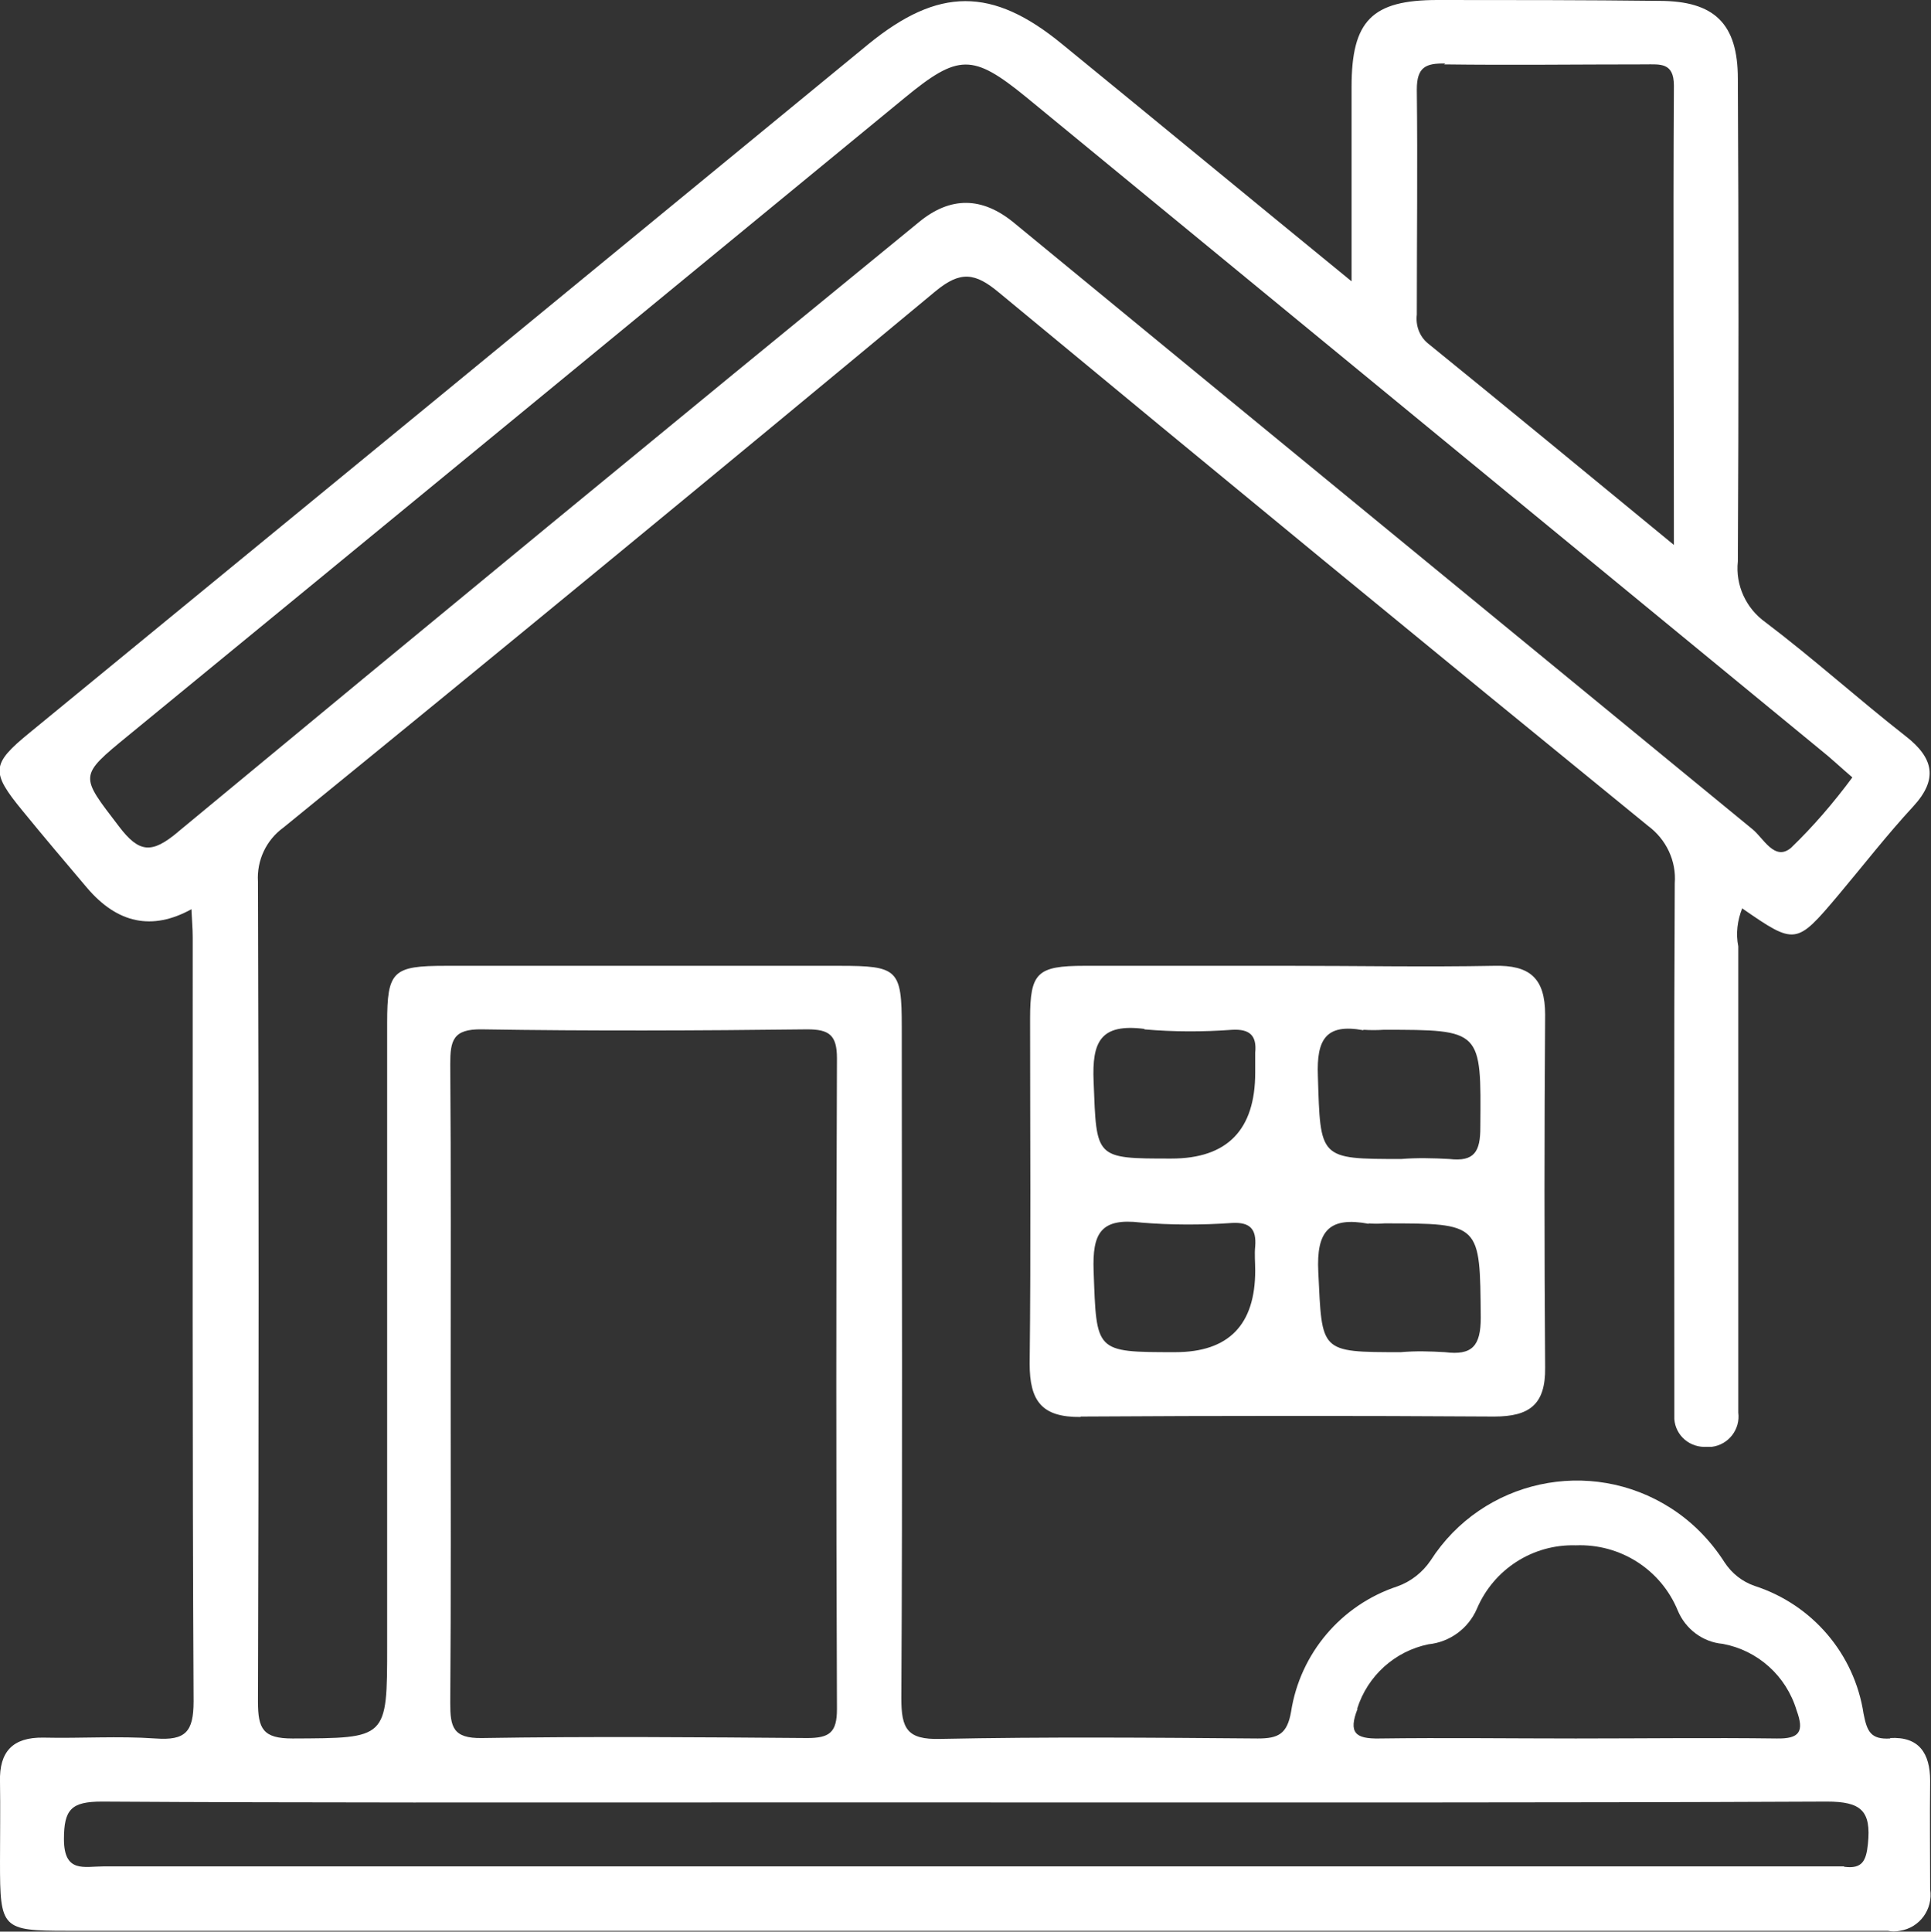 <?xml version="1.0" encoding="UTF-8"?>
<svg xmlns="http://www.w3.org/2000/svg" id="Layer_2" data-name="Layer 2" viewBox="0 0 44.69 44.7">
  <rect x="0" y="0" width="44.69" height="44.7" fill="#333333" stroke="none"/>
  <defs>
    <style>
      .cls-1 {
        fill: #fff;
        stroke-width: 0px;
      }
    </style>
  </defs>
  <g id="Layer_1-2" data-name="Layer 1">
    <g>
      <path class="cls-1" d="M43.75,40.23c-.46.03-.54-.17-.62-.57-.21-1.39-1.19-2.53-2.52-2.96-.29-.1-.53-.29-.7-.55-.32-.5-.74-.93-1.24-1.25-1.87-1.2-4.36-.66-5.56,1.21-.19.28-.46.49-.77.6-1.3.43-2.25,1.55-2.46,2.9-.09.52-.3.62-.77.62-2.45-.02-4.9-.04-7.35.01-.77.02-.9-.24-.9-.94.03-5.18.01-10.36.01-15.54,0-1.33-.09-1.41-1.44-1.41h-9.12c-1.22,0-1.35.12-1.35,1.32v14.42c0,2.16,0,2.13-2.19,2.14-.68,0-.8-.22-.8-.85.02-6.33.02-12.65,0-18.98-.03-.49.19-.96.59-1.25,5.05-4.11,10.08-8.25,15.09-12.41.58-.48.92-.43,1.47.03,4.99,4.13,10,8.25,15.02,12.34.42.31.66.81.62,1.33-.02,3.85-.01,7.69-.01,11.54,0,.24,0,.5,0,.74,0,.04,0,.08,0,.12.03.39.37.67.76.64.04,0,.07,0,.11,0,.39-.05.66-.41.61-.79v-.65c0-3.38,0-6.76,0-10.14-.06-.3-.02-.6.09-.88,1.23.85,1.25.85,2.22-.3.58-.69,1.13-1.4,1.74-2.06.58-.63.47-1.12-.17-1.62-1.1-.86-2.14-1.8-3.25-2.64-.45-.32-.7-.86-.64-1.41.02-3.72.02-7.44,0-11.17,0-1.27-.54-1.8-1.82-1.8C36.69,0,34.98,0,33.27,0c-1.52,0-1.99.48-1.99,2.01v4.5c-2.35-1.92-4.52-3.71-6.7-5.49-1.62-1.33-2.86-1.32-4.48,0l-10.07,8.27c-3.12,2.56-6.23,5.11-9.35,7.67-.88.72-.9.9-.16,1.8.49.6.99,1.19,1.49,1.78q1.06,1.25,2.42.5h0c.01.23.03.44.03.65,0,5.89-.01,11.79.02,17.68,0,.71-.19.91-.88.86-.86-.06-1.73,0-2.6-.02-.7-.01-1.02.32-1,1.02.01.62,0,1.24,0,1.86,0,1.54.04,1.59,1.55,1.59h42.14c.09.02.19.02.28,0,.46-.07.77-.5.7-.96,0-.84-.01-1.67,0-2.51,0-.64-.26-1.03-.93-.99ZM31.41,39.54c.24-.76.87-1.33,1.65-1.49.49-.05.92-.36,1.12-.82.39-.92,1.3-1.5,2.29-1.47,1.03-.04,1.97.56,2.36,1.51.18.43.58.73,1.04.77.81.15,1.47.74,1.71,1.54.18.49.07.66-.46.65-1.55-.02-3.1,0-4.65,0h0c-1.52,0-3.04-.02-4.55,0-.55.01-.72-.13-.5-.69ZM10.42,24.63c0-.55.06-.82.73-.81,2.51.04,5.02.03,7.53,0,.51,0,.69.13.69.67-.02,5.02-.02,10.04,0,15.06,0,.54-.17.67-.69.67-2.51-.02-5.02-.04-7.53,0-.67.01-.73-.26-.73-.81.02-2.48.01-4.96.01-7.44s.01-4.9-.01-7.35ZM33.42,1.49c1.55.02,3.1,0,4.65,0,.35,0,.67-.05.67.49-.02,3.46,0,6.93,0,10.63h0c-2.02-1.66-3.85-3.17-5.7-4.67-.19-.16-.28-.41-.25-.66,0-1.74.02-3.47,0-5.21,0-.52.21-.61.66-.6ZM4.11,19.26c-.6.5-.89.48-1.36-.14-.9-1.18-.94-1.15.22-2.1C8.96,12.11,14.94,7.19,20.93,2.27c1.25-1.03,1.58-1.03,2.81-.03,6.13,5.04,12.26,10.07,18.39,15.11.24.19.46.4.74.64h0c-.43.58-.9,1.13-1.42,1.63-.38.32-.64-.23-.89-.43-5.7-4.68-11.41-9.36-17.1-14.04q-1.1-.9-2.18-.02c-5.74,4.69-11.45,9.39-17.16,14.12ZM42.67,43.19c-.12,0-.25,0-.37,0H2.39c-.44,0-.91.16-.91-.63,0-.69.17-.87.88-.87,4.81.03,9.61.02,14.42.02h5.68c6.6,0,13.21.01,19.82-.02.79,0,1.03.21.95.98-.04.39-.13.58-.54.53Z"></path>
      <path class="cls-1" d="M25.01,32.78c3.19-.02,6.38-.02,9.57,0,.82,0,1.19-.28,1.18-1.13-.02-2.73-.02-5.45,0-8.17,0-.85-.36-1.15-1.18-1.13-1.58.03-3.16,0-4.74,0h0c-1.58,0-3.16,0-4.74,0-1.1,0-1.26.16-1.26,1.22,0,2.66.02,5.33-.01,7.99,0,.86.28,1.24,1.18,1.23ZM31.56,23.83c.15.01.31.01.46,0,2.28,0,2.26,0,2.24,2.26,0,.55-.13.8-.72.73-.37-.02-.74-.03-1.11,0h0c-1.91,0-1.87,0-1.93-1.93-.03-.83.18-1.21,1.05-1.05ZM31.67,28.31c.12.01.25.01.37,0,2.24,0,2.21,0,2.23,2.18,0,.66-.2.88-.83.8-.34-.02-.68-.03-1.02,0h0c-1.89,0-1.82,0-1.91-1.85-.05-.97.26-1.29,1.17-1.12ZM26.48,23.82c.68.06,1.36.06,2.04.01.4-.02.57.13.53.53,0,.15,0,.31,0,.46q0,1.99-1.94,1.99h0c-1.78,0-1.73,0-1.8-1.78-.04-.93.16-1.35,1.18-1.22ZM26.39,28.29c.71.06,1.42.06,2.13.01.41-.02.56.14.53.54-.02.18,0,.37,0,.56q0,1.89-1.85,1.89h0c-1.87,0-1.82,0-1.89-1.88-.03-.87.16-1.23,1.09-1.12Z"></path>
    </g>
  </g>
</svg>

